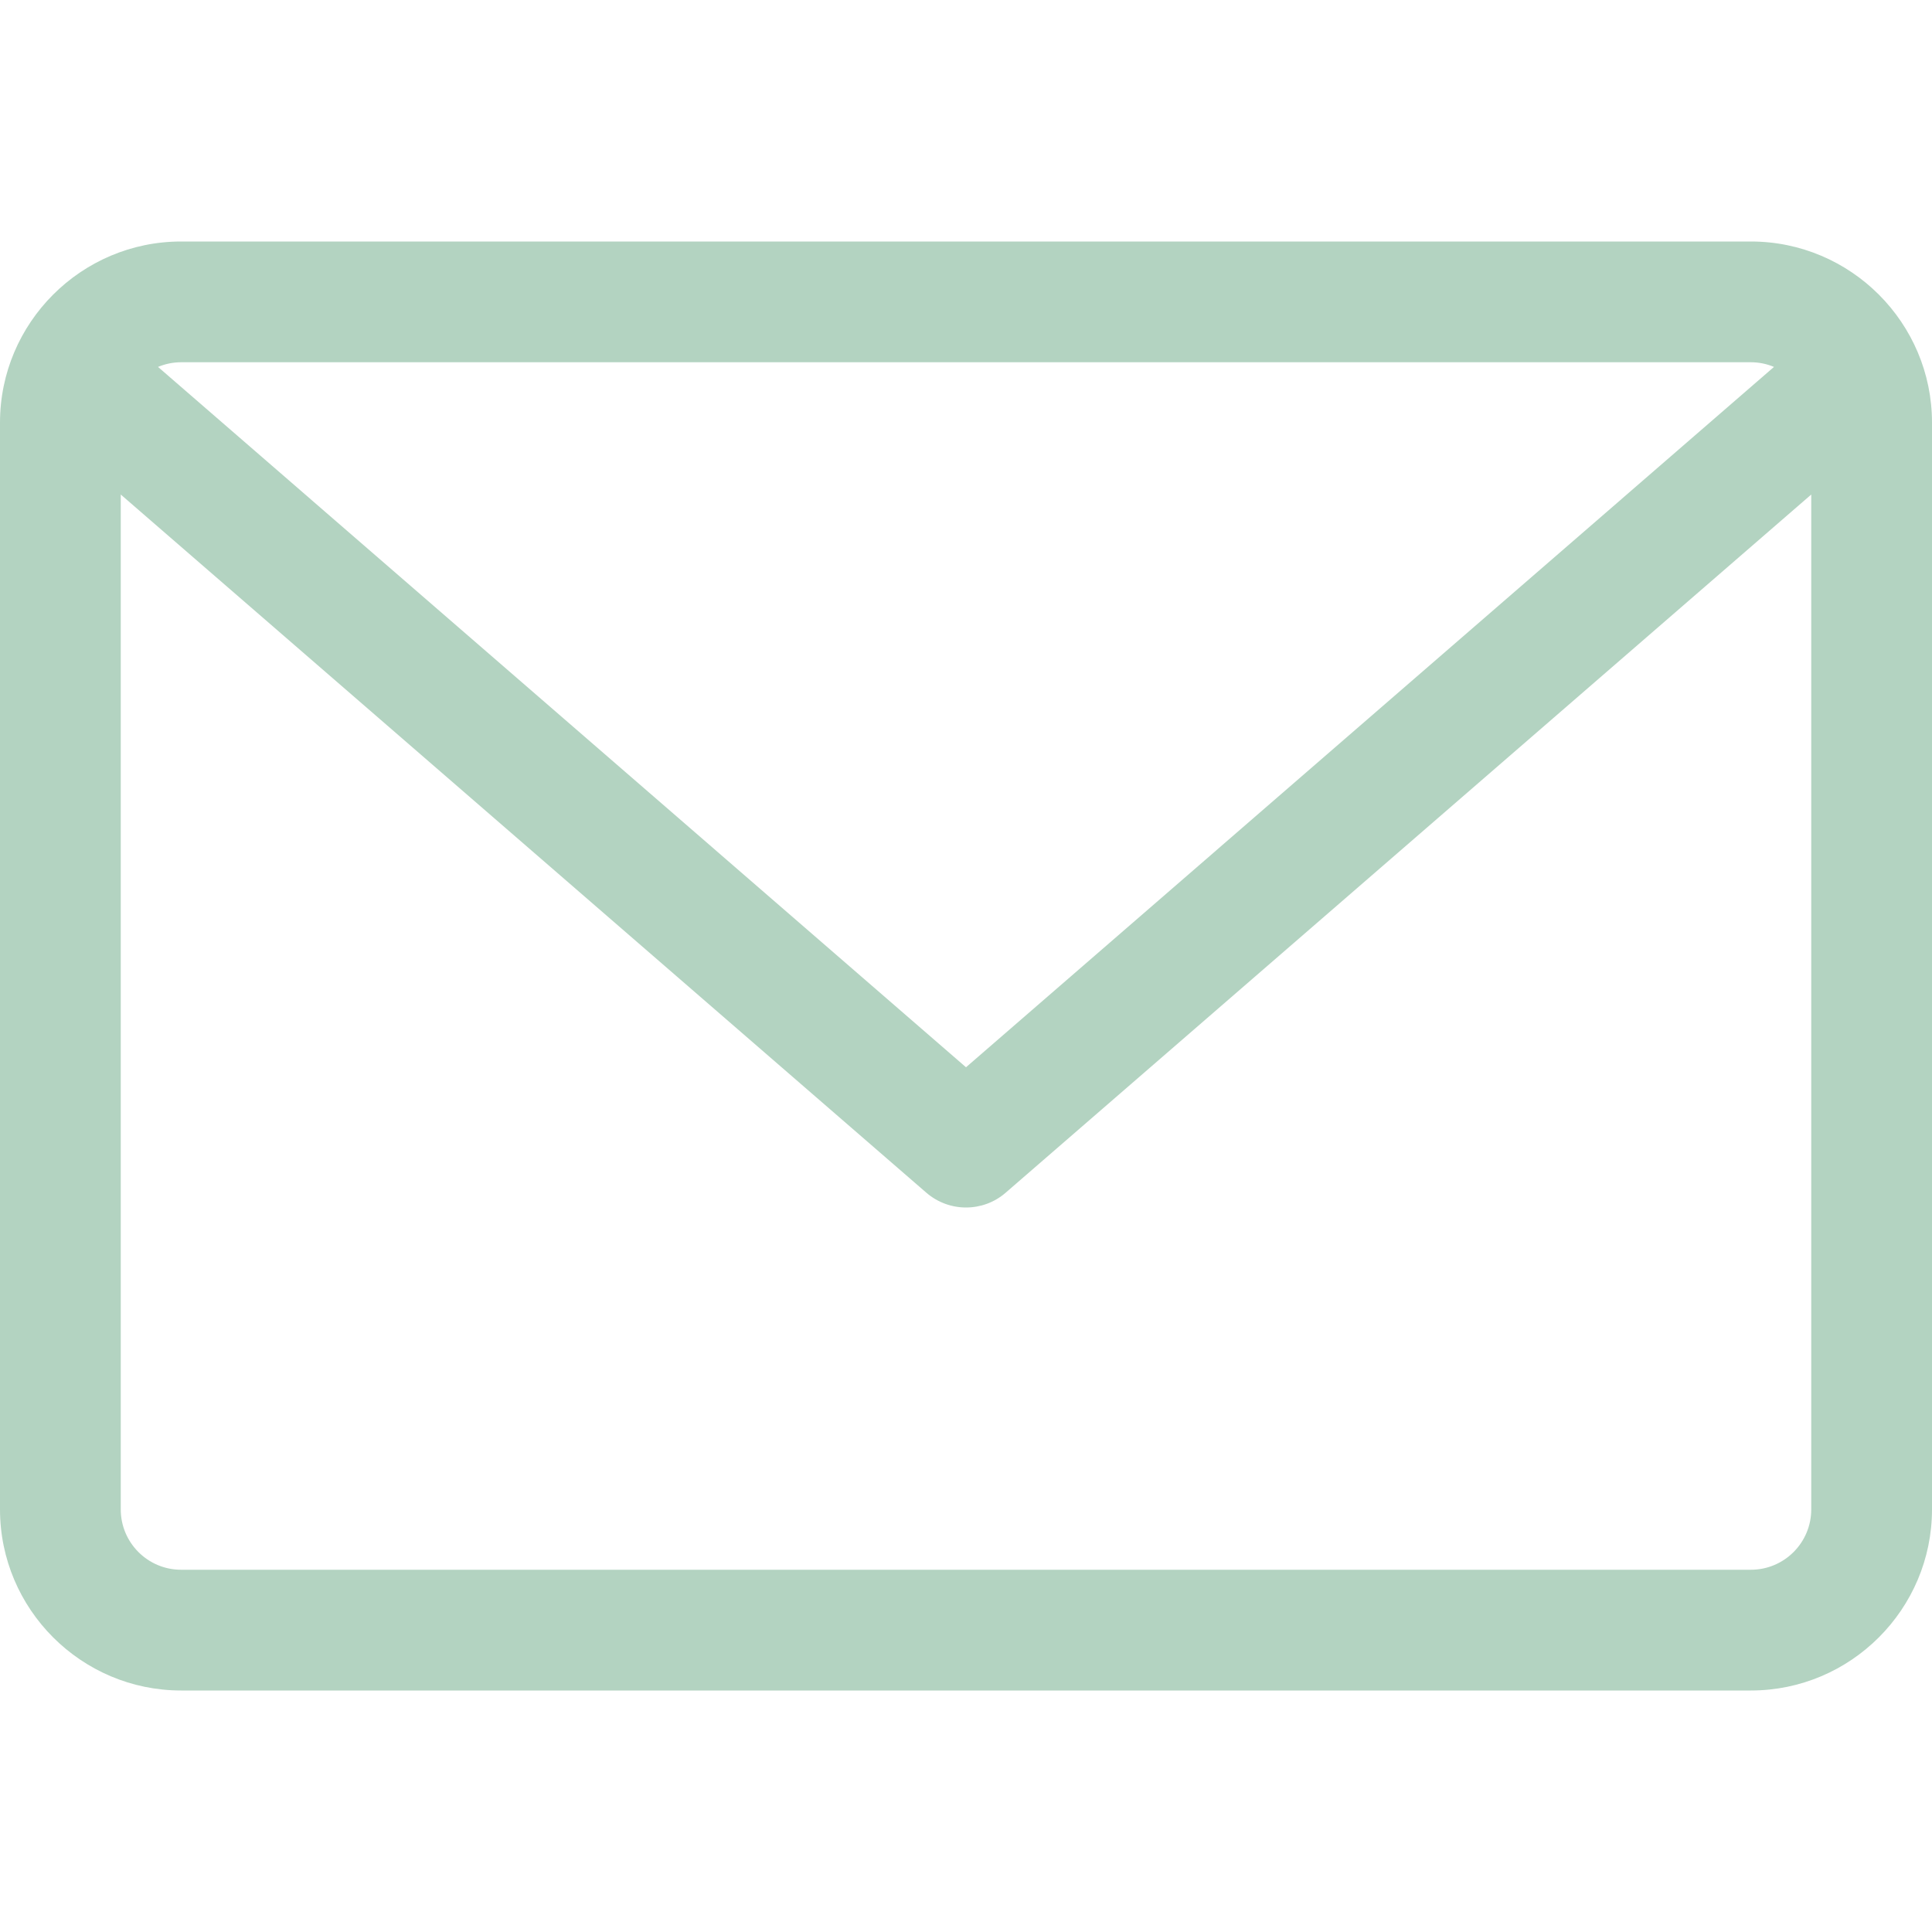 <svg xmlns="http://www.w3.org/2000/svg" width="24" height="24" fill="none" viewBox="0 0 24 24">
    <g clip-path="url(#clip0)">
        <path fill="#B3D3C1" d="M21.75 3H2.25C1.01 3 0 4.01 0 5.25v13.5C0 19.99 1.01 21 2.25 21h19.5c1.24 0 2.25-1.01 2.25-2.25V5.25C24 4.01 22.99 3 21.75 3zm0 1.5c.102 0 .199.021.287.058L12 13.258l-10.037-8.7c.088-.037.185-.058.287-.058h19.5zm0 15H2.25c-.414 0-.75-.336-.75-.75V6.143l10.008 8.674c.142.122.317.183.492.183s.35-.06.492-.183L22.5 6.143V18.75c0 .414-.336.75-.75.75z"/>
    </g>
    <defs>
        <clipPath id="clip0">
            <path fill="#fff" d="M0 0H24V24H0z"/>
        </clipPath>
    </defs>
</svg>
